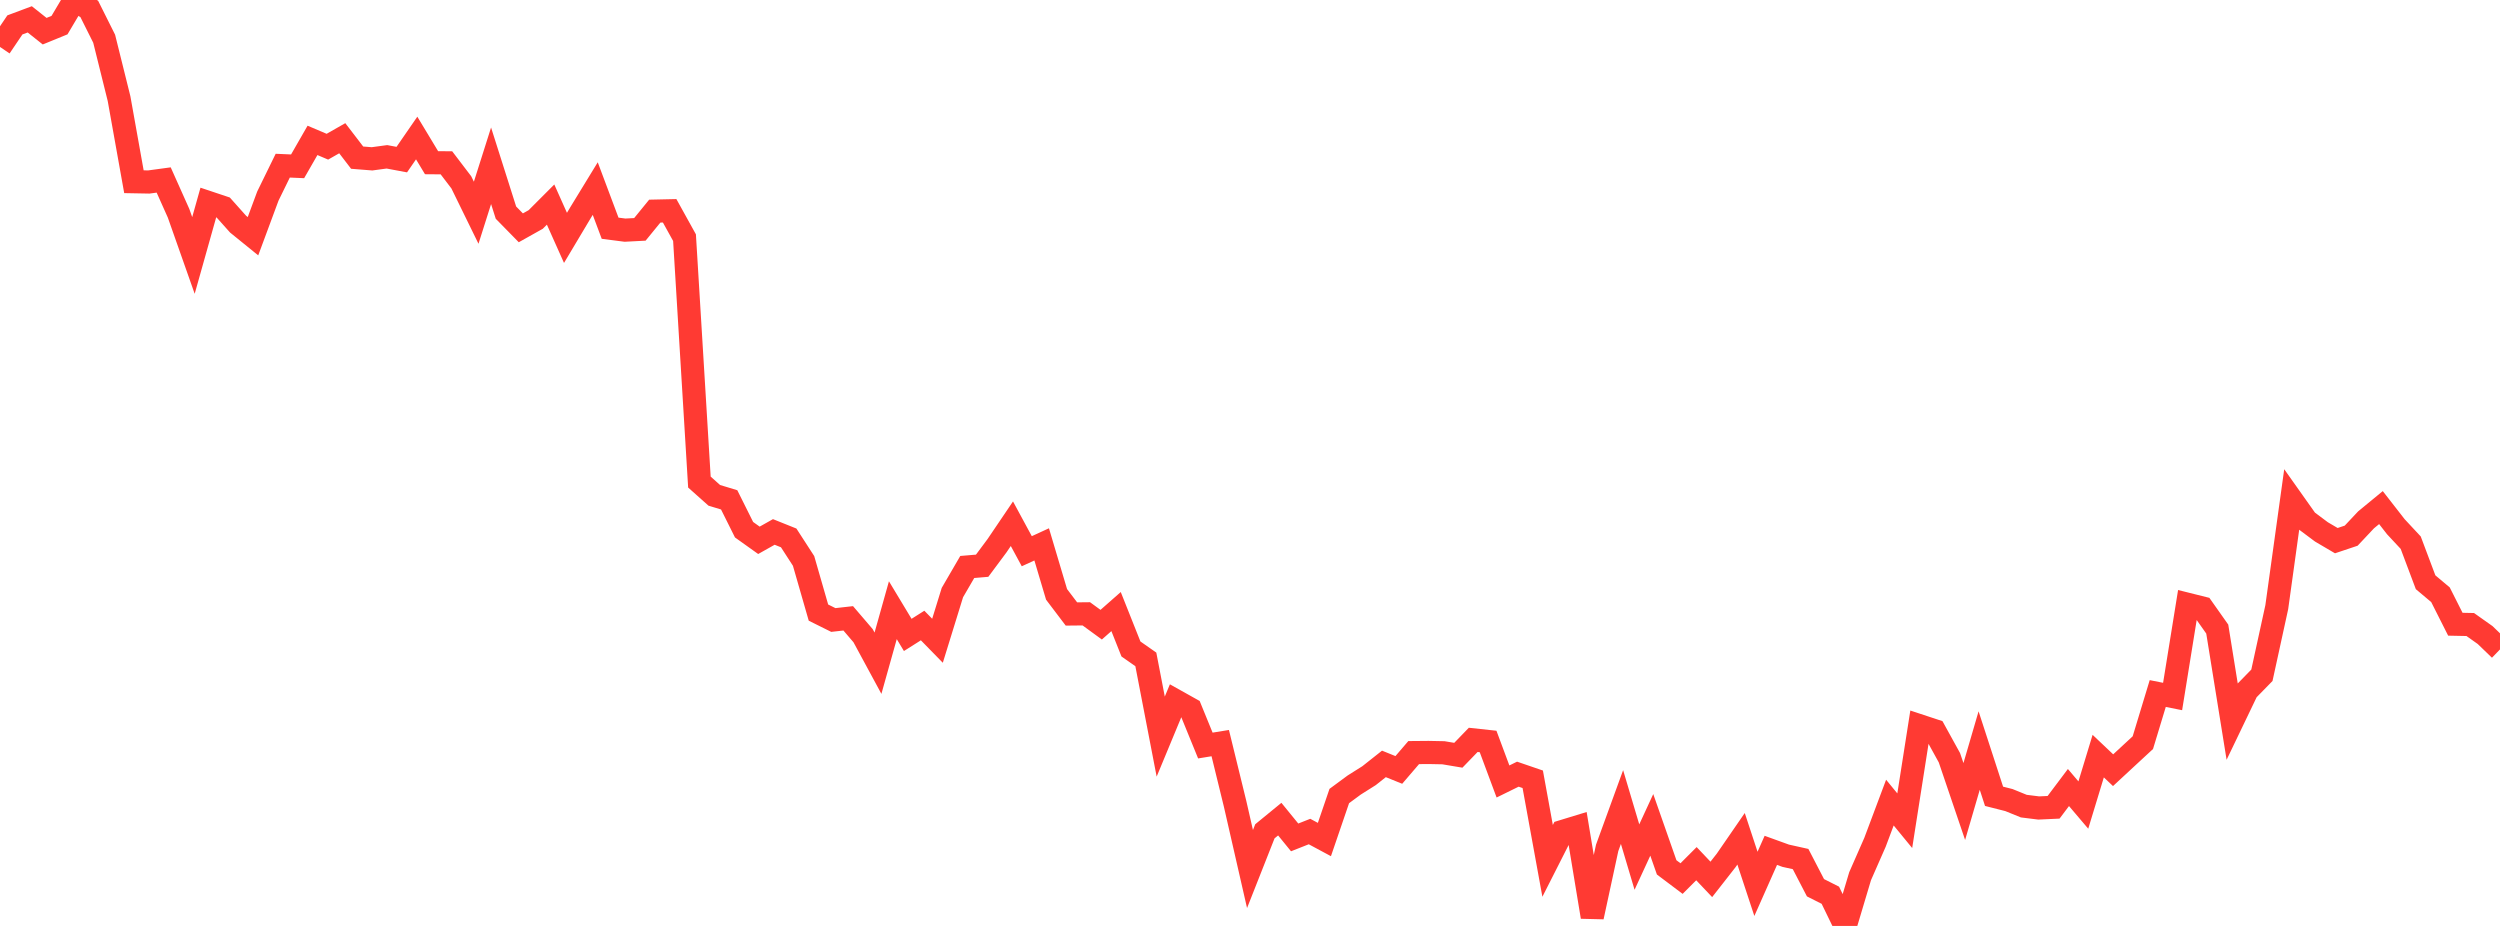 <?xml version="1.0" standalone="no"?>
<!DOCTYPE svg PUBLIC "-//W3C//DTD SVG 1.1//EN" "http://www.w3.org/Graphics/SVG/1.1/DTD/svg11.dtd">

<svg width="135" height="50" viewBox="0 0 135 50" preserveAspectRatio="none" 
  xmlns="http://www.w3.org/2000/svg"
  xmlns:xlink="http://www.w3.org/1999/xlink">


<polyline points="0.0, 2.536 0.804, 1.345 1.607, 1.045 2.411, 1.684 3.214, 1.356 4.018, 0.0 4.821, 0.483 5.625, 2.091 6.429, 5.327 7.232, 9.813 8.036, 9.828 8.839, 9.719 9.643, 11.517 10.446, 13.795 11.25, 10.936 12.054, 11.205 12.857, 12.104 13.661, 12.756 14.464, 10.59 15.268, 8.946 16.071, 8.981 16.875, 7.58 17.679, 7.922 18.482, 7.464 19.286, 8.513 20.089, 8.577 20.893, 8.468 21.696, 8.619 22.5, 7.453 23.304, 8.786 24.107, 8.792 24.911, 9.848 25.714, 11.488 26.518, 8.952 27.321, 11.482 28.125, 12.302 28.929, 11.851 29.732, 11.047 30.536, 12.845 31.339, 11.499 32.143, 10.183 32.946, 12.324 33.75, 12.428 34.554, 12.386 35.357, 11.401 36.161, 11.383 36.964, 12.833 37.768, 26.032 38.571, 26.748 39.375, 26.992 40.179, 28.604 40.982, 29.177 41.786, 28.725 42.589, 29.047 43.393, 30.29 44.196, 33.08 45.0, 33.48 45.804, 33.39 46.607, 34.328 47.411, 35.814 48.214, 32.951 49.018, 34.286 49.821, 33.778 50.625, 34.601 51.429, 31.998 52.232, 30.617 53.036, 30.549 53.839, 29.469 54.643, 28.281 55.446, 29.766 56.25, 29.396 57.054, 32.096 57.857, 33.155 58.661, 33.147 59.464, 33.733 60.268, 33.025 61.071, 35.045 61.875, 35.607 62.679, 39.777 63.482, 37.841 64.286, 38.291 65.089, 40.259 65.893, 40.128 66.696, 43.41 67.5, 46.928 68.304, 44.89 69.107, 44.233 69.911, 45.22 70.714, 44.903 71.518, 45.335 72.321, 42.986 73.125, 42.393 73.929, 41.886 74.732, 41.251 75.536, 41.576 76.339, 40.64 77.143, 40.633 77.946, 40.649 78.75, 40.784 79.554, 39.953 80.357, 40.04 81.161, 42.2 81.964, 41.805 82.768, 42.081 83.571, 46.487 84.375, 44.901 85.179, 44.655 85.982, 49.512 86.786, 45.787 87.589, 43.58 88.393, 46.282 89.196, 44.543 90.0, 46.838 90.804, 47.443 91.607, 46.639 92.411, 47.487 93.214, 46.461 94.018, 45.294 94.821, 47.729 95.625, 45.919 96.429, 46.21 97.232, 46.389 98.036, 47.938 98.839, 48.343 99.643, 50.0 100.446, 47.314 101.25, 45.484 102.054, 43.34 102.857, 44.319 103.661, 39.193 104.464, 39.458 105.268, 40.917 106.071, 43.282 106.875, 40.53 107.679, 43 108.482, 43.204 109.286, 43.531 110.089, 43.631 110.893, 43.594 111.696, 42.526 112.5, 43.473 113.304, 40.83 114.107, 41.591 114.911, 40.846 115.714, 40.103 116.518, 37.451 117.321, 37.611 118.125, 32.632 118.929, 32.833 119.732, 33.971 120.536, 38.961 121.339, 37.288 122.143, 36.465 122.946, 32.785 123.75, 26.987 124.554, 28.122 125.357, 28.722 126.161, 29.195 126.964, 28.926 127.768, 28.071 128.571, 27.41 129.375, 28.442 130.179, 29.305 130.982, 31.441 131.786, 32.117 132.589, 33.708 133.393, 33.724 134.196, 34.292 135.0, 35.068" fill="none" stroke="#ff3a33" stroke-width="1.25"/>

</svg>